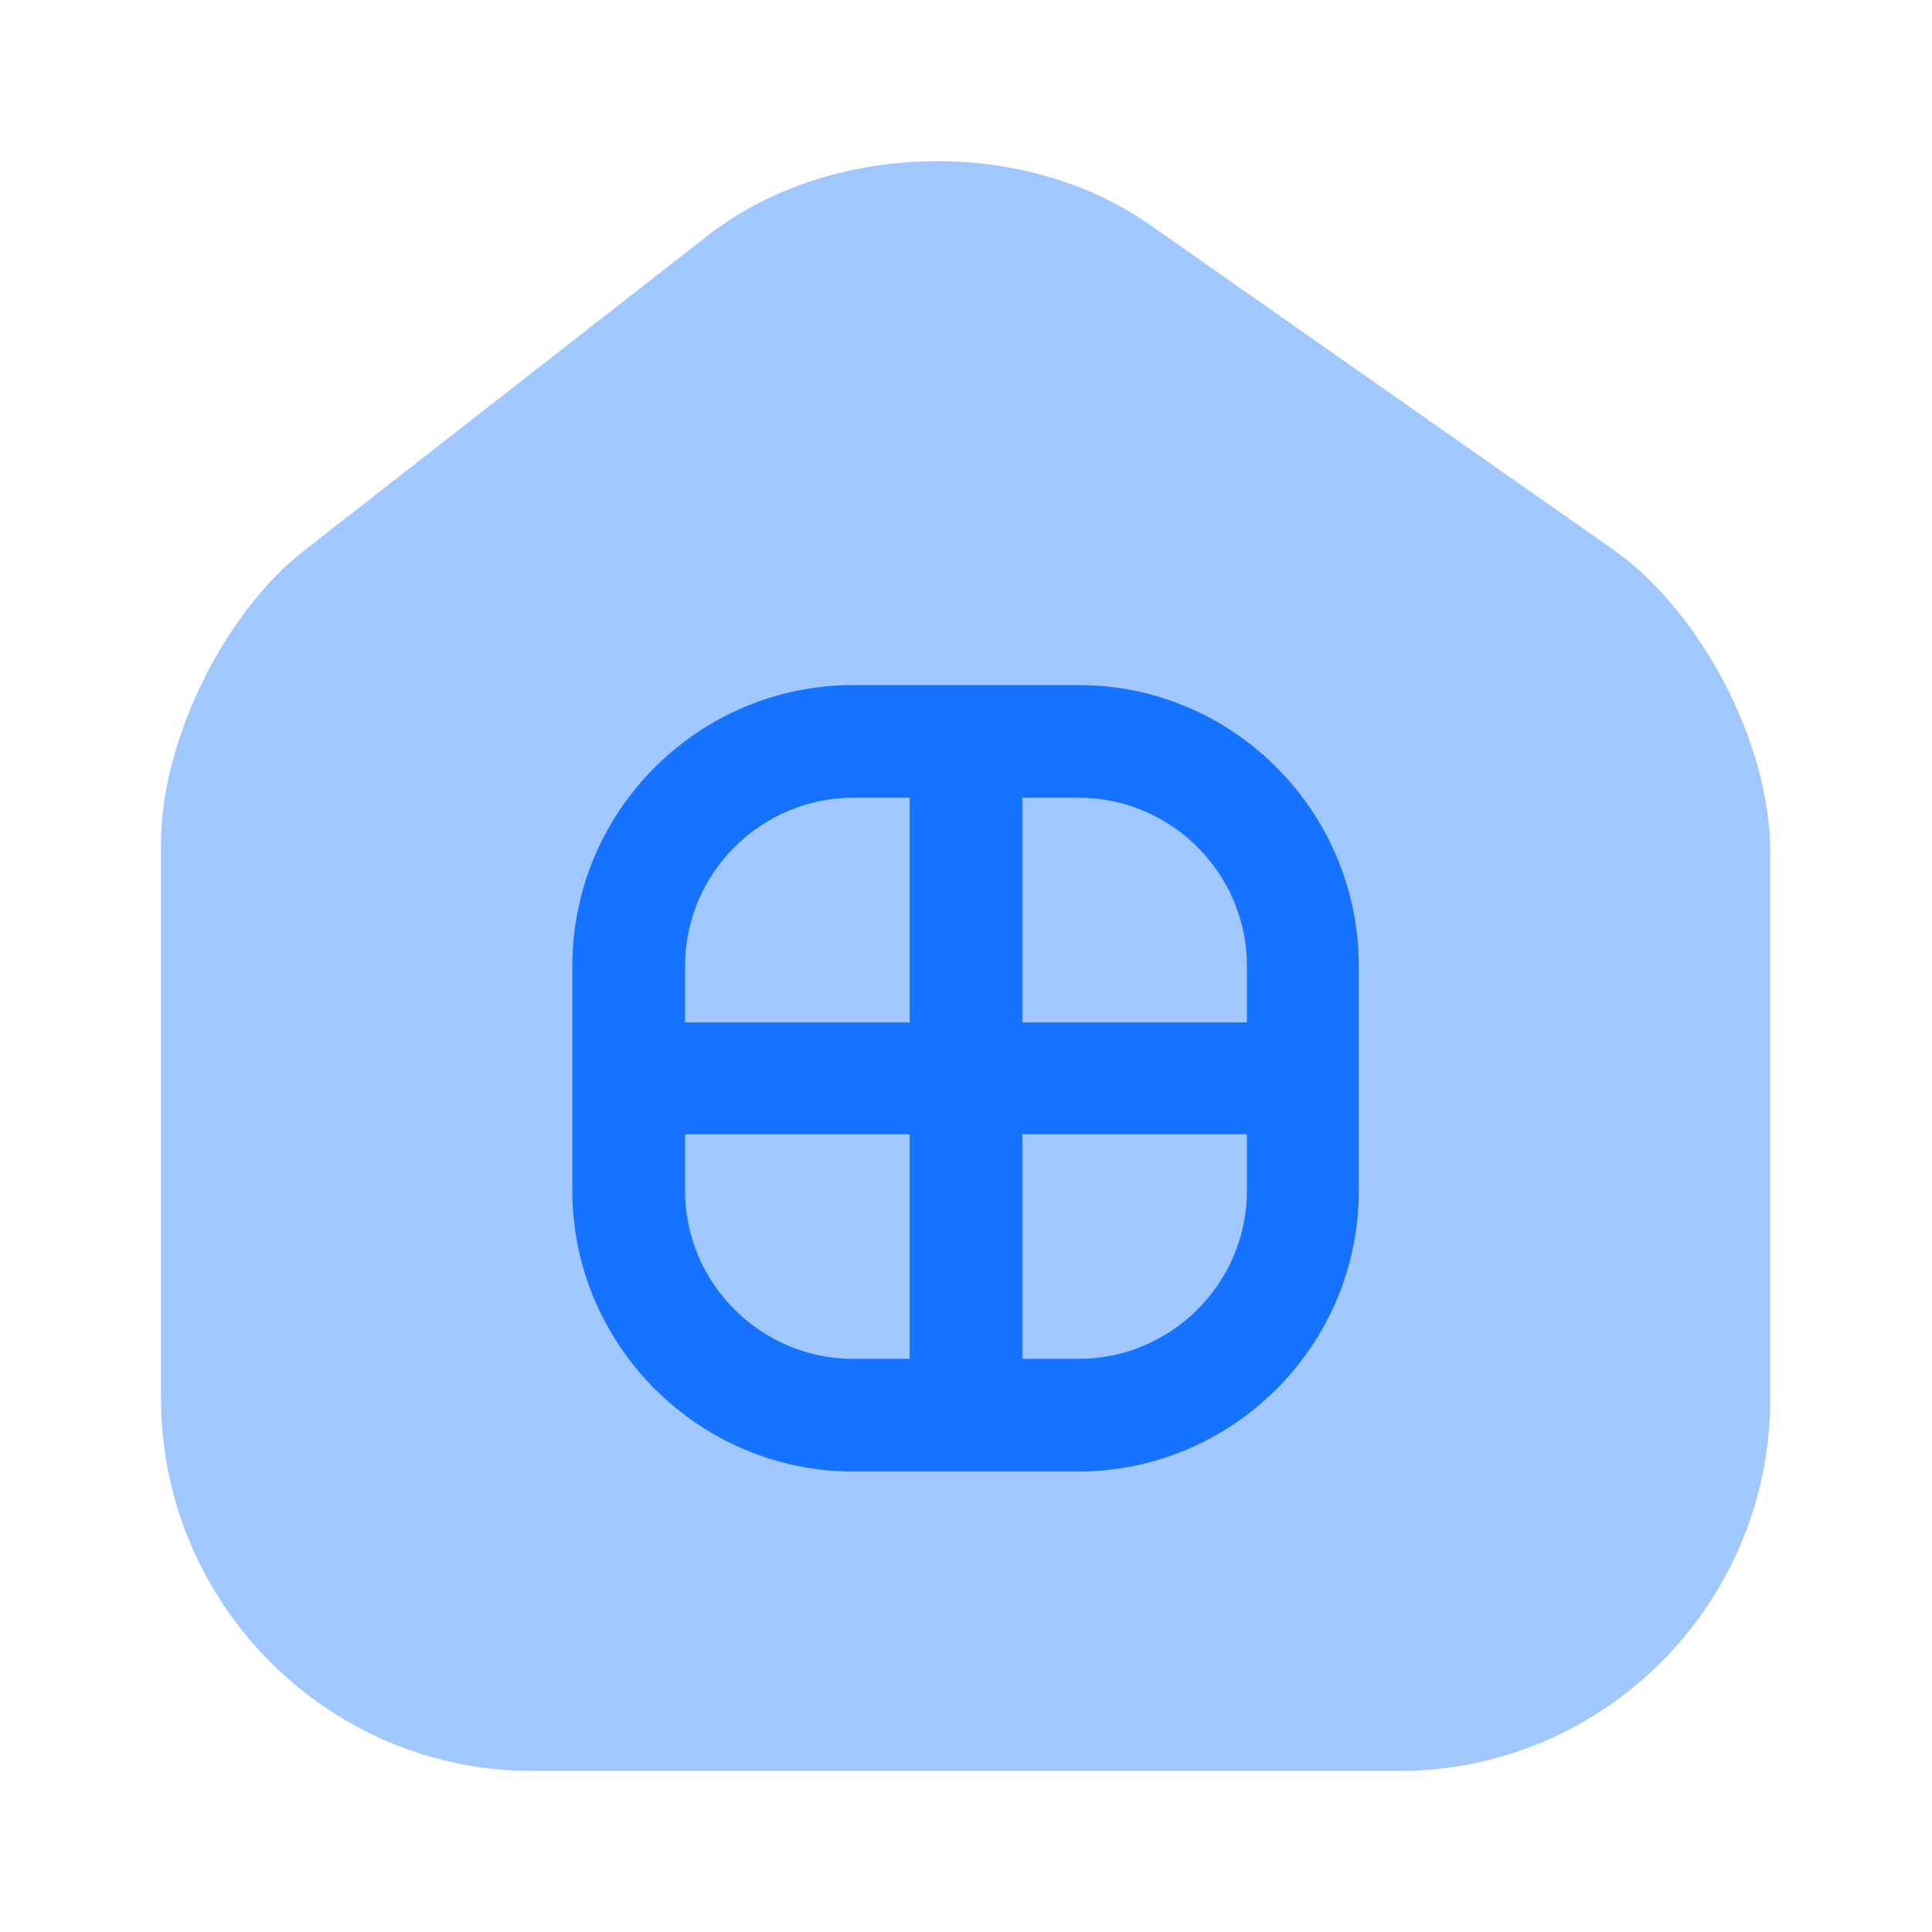 <svg width="56" height="56" viewBox="0 0 56 56" fill="none" xmlns="http://www.w3.org/2000/svg">
<path opacity="0.4" d="M46.736 15.913L33.32 6.51C29.657 3.943 24.056 4.083 20.533 6.813L8.843 15.937C6.487 17.757 4.667 21.49 4.667 24.43V40.53C4.667 46.48 9.496 51.333 15.423 51.333H40.553C46.48 51.333 51.31 46.503 51.31 40.553V24.733C51.333 21.583 49.303 17.71 46.736 15.913Z" fill="#1673FF"/>
<path d="M31.267 19.857H24.733C20.253 19.857 16.59 23.497 16.59 28V34.51C16.59 38.99 20.253 42.653 24.733 42.653H31.243C35.723 42.653 39.386 39.013 39.386 34.51V28C39.386 23.52 35.746 19.857 31.267 19.857ZM36.143 28V29.633H29.633V23.123H31.267C33.95 23.123 36.143 25.317 36.143 28ZM24.733 23.123H26.366V29.633H19.857V28C19.857 25.317 22.05 23.123 24.733 23.123ZM19.857 34.51V32.877H26.366V39.387H24.733C22.05 39.387 19.857 37.193 19.857 34.51ZM31.267 39.387H29.633V32.877H36.143V34.51C36.143 37.193 33.95 39.387 31.267 39.387Z" fill="#1673FF"/>
</svg>
